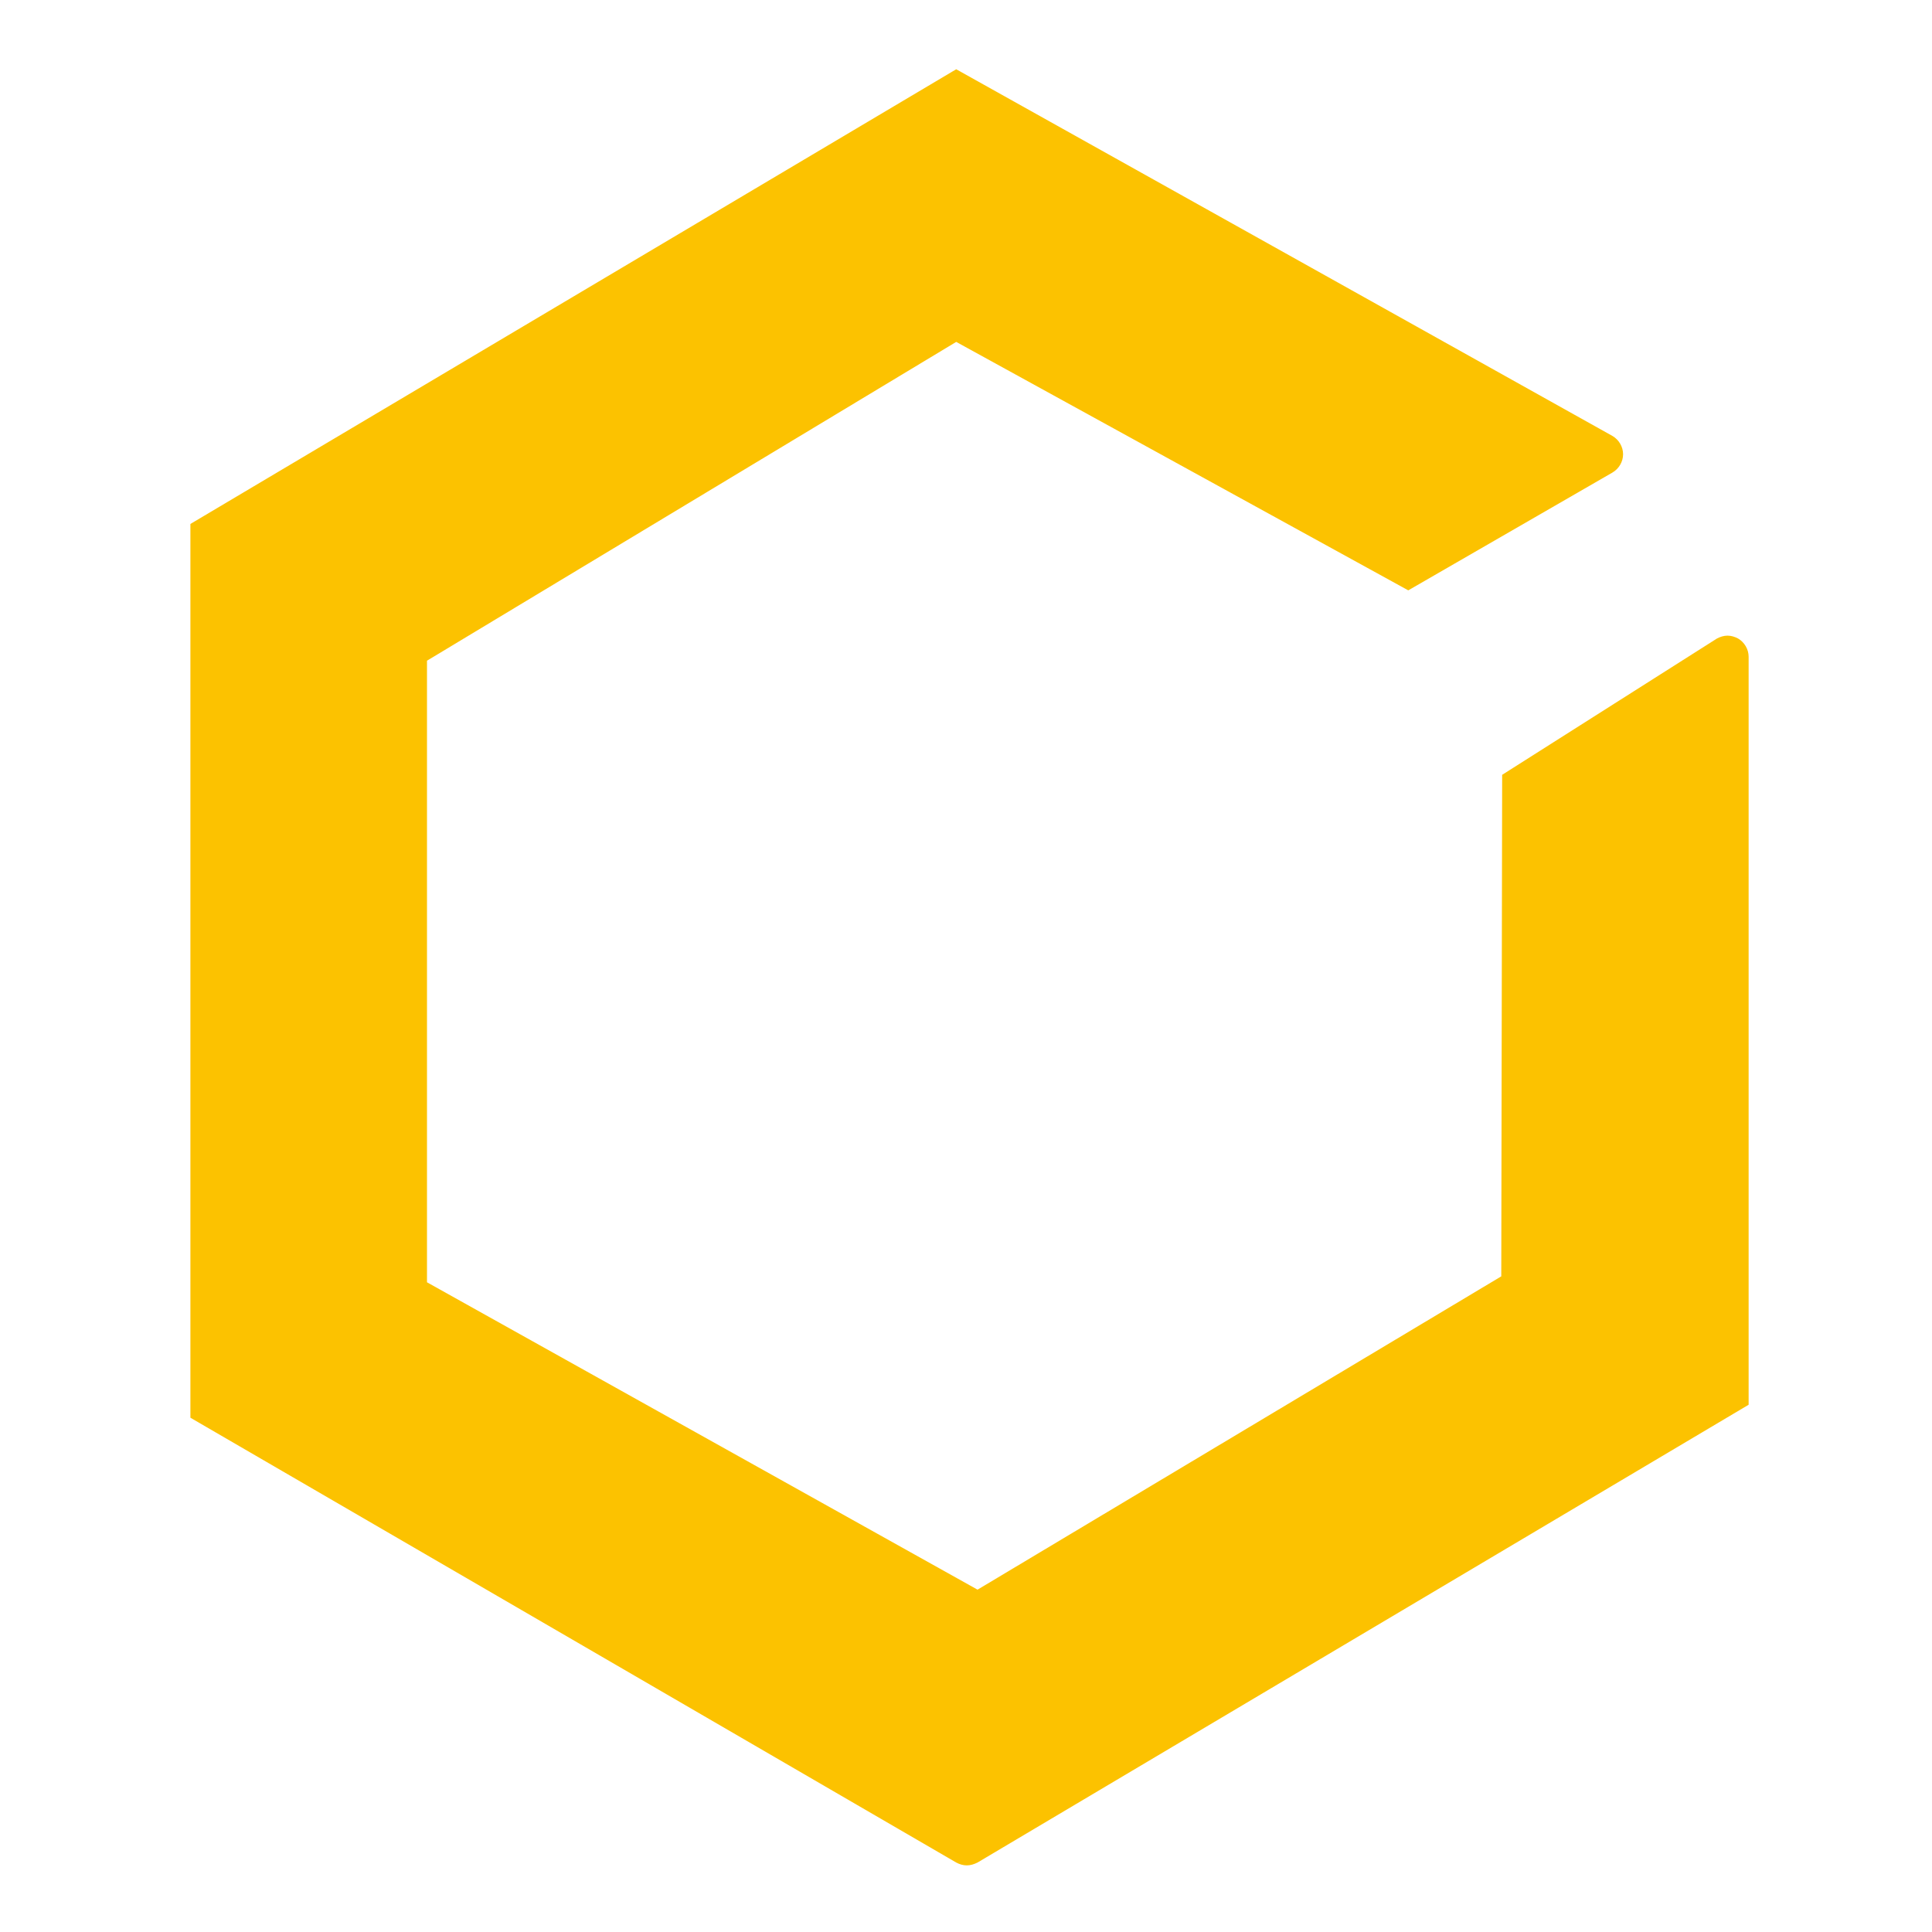 <svg xmlns="http://www.w3.org/2000/svg" xmlns:xlink="http://www.w3.org/1999/xlink" id="Layer_1" x="0px" y="0px" viewBox="0 0 87.87 87.88" style="enable-background:new 0 0 87.87 87.88;" xml:space="preserve"><style type="text/css">	.st0{fill:#FCC200;}</style><path class="st0" d="M43.97,84.84c-0.17,0-0.33-0.05-0.48-0.13L8.66,64.48V23.83L43.49,3.15l29.85,16.68 c0.29,0.17,0.48,0.49,0.48,0.83s-0.19,0.66-0.48,0.83l-9.29,5.36L43.49,15.55l-24.07,14.5v28.27L44.46,72.3l23.82-14.25l0.04-22.81 l9.77-6.2c0.15-0.08,0.32-0.13,0.48-0.13s0.33,0.05,0.48,0.13c0.29,0.17,0.48,0.49,0.48,0.83v34.02L44.46,84.71 C44.3,84.79,44.14,84.84,43.97,84.84z"></path></svg>
